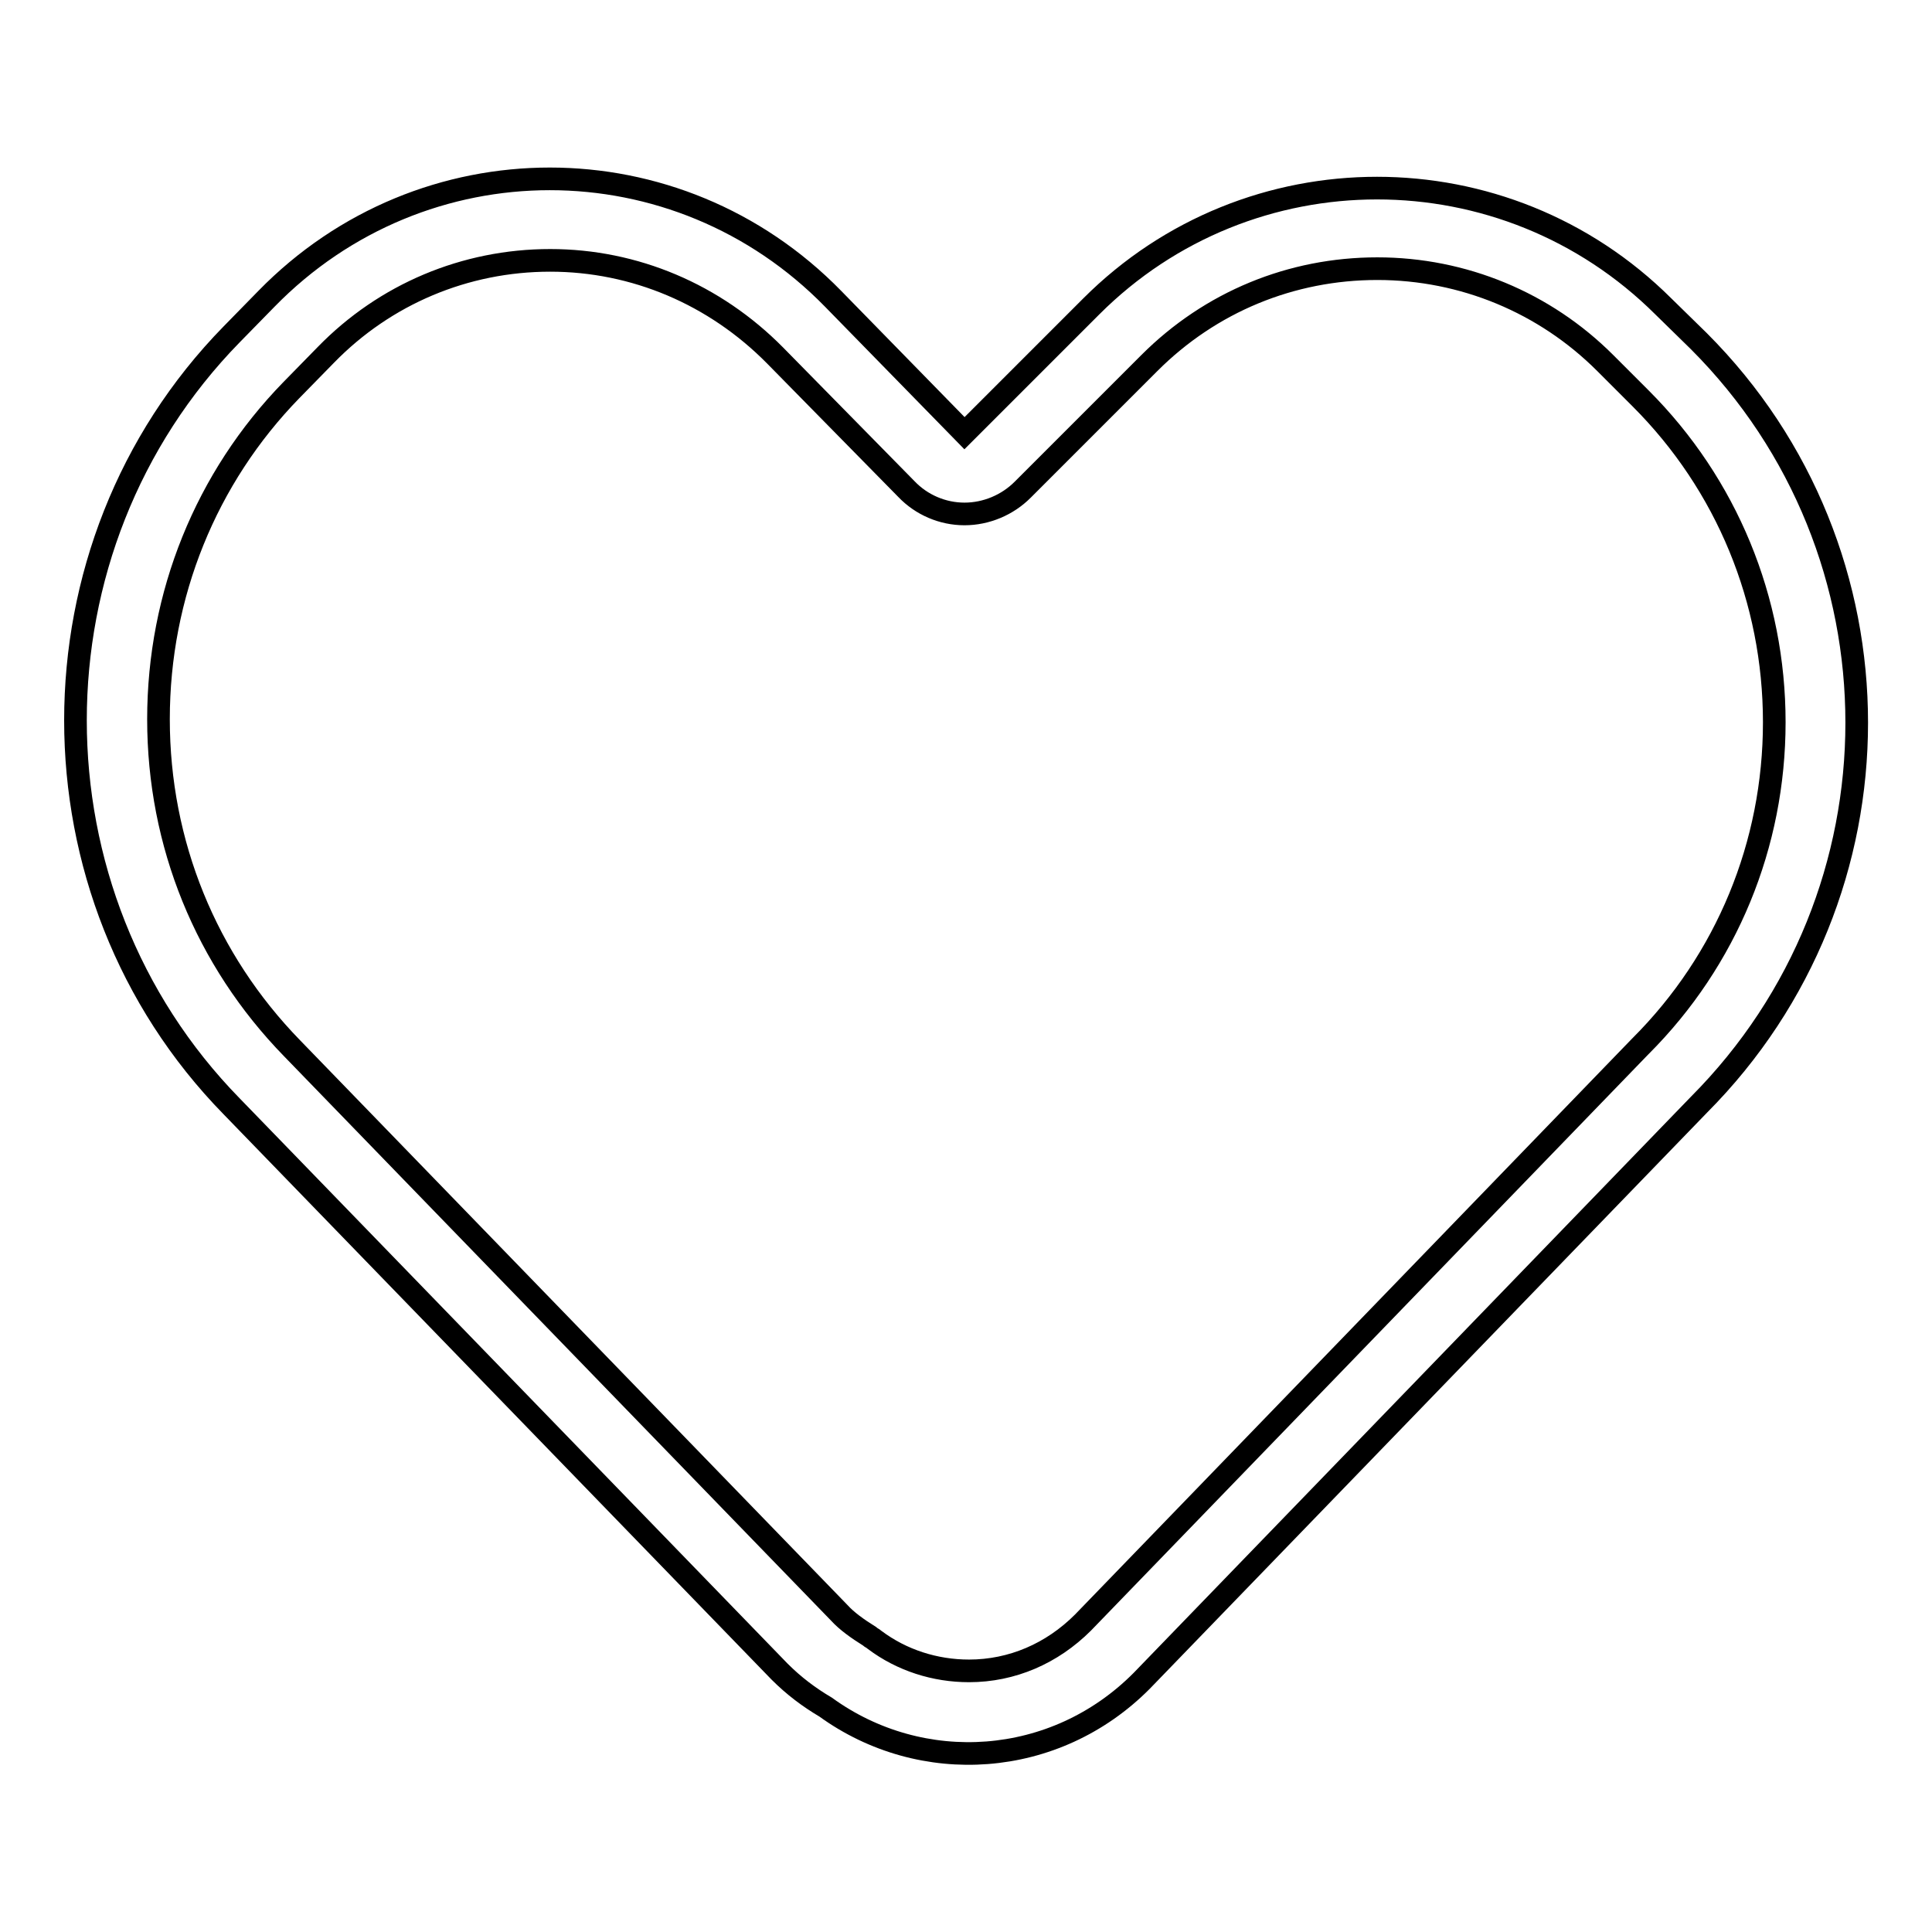 <?xml version="1.0" encoding="utf-8"?>
<!-- Svg Vector Icons : http://www.onlinewebfonts.com/icon -->
<!DOCTYPE svg PUBLIC "-//W3C//DTD SVG 1.1//EN" "http://www.w3.org/Graphics/SVG/1.1/DTD/svg11.dtd">
<svg version="1.1" xmlns="http://www.w3.org/2000/svg" xmlns:xlink="http://www.w3.org/1999/xlink" x="0px" y="0px" viewBox="0 0 256 256" enable-background="new 0 0 256 256" xml:space="preserve">
<g><g><path stroke-width="3" fill-opacity="0" stroke="#000000"  d="M225.1,45.2l-4.7-4.6c-21-20.9-54.9-20.9-75.8,0l-16.8,16.8l-17.4-17.8c-20.7-21.2-54.4-21.2-75.1,0l-4.6,4.7c-27.6,28.2-27.6,74.1,0,102.3l72.6,74.9c1.9,1.9,3.9,3.4,6.1,4.7c12.7,9.2,30.4,8.1,41.9-3.5l73.8-76.3C253,118.4,253,73.1,225.1,45.2z M217.4,138.6c0,0-0.1,0.1-0.1,0.1L143.5,215l0,0l0,0l0,0c-4.1,4.1-9.4,6.4-15.1,6.4c-4.5,0-8.9-1.4-12.5-4.1c-0.2-0.2-0.5-0.3-0.7-0.5c-1.6-1-3-2-4-3.1c-0.2-0.2-72.5-74.8-72.5-74.8c-11.4-11.7-17.7-27.1-17.7-43.6c0-16.5,6.3-32,17.6-43.6l4.6-4.7C51,39,61.6,34.5,72.9,34.5c11.2,0,21.8,4.5,29.8,12.6l17.4,17.7c2,2.1,4.8,3.3,7.7,3.3c0,0,0,0,0,0c2.9,0,5.7-1.2,7.7-3.2l16.8-16.8c8.1-8.1,18.8-12.5,30.2-12.5c11.4,0,22.2,4.5,30.2,12.5l4.7,4.7c11.4,11.4,17.7,26.7,17.7,42.9C235.1,111.9,228.8,127.2,217.4,138.6z"/></g></g>
</svg>